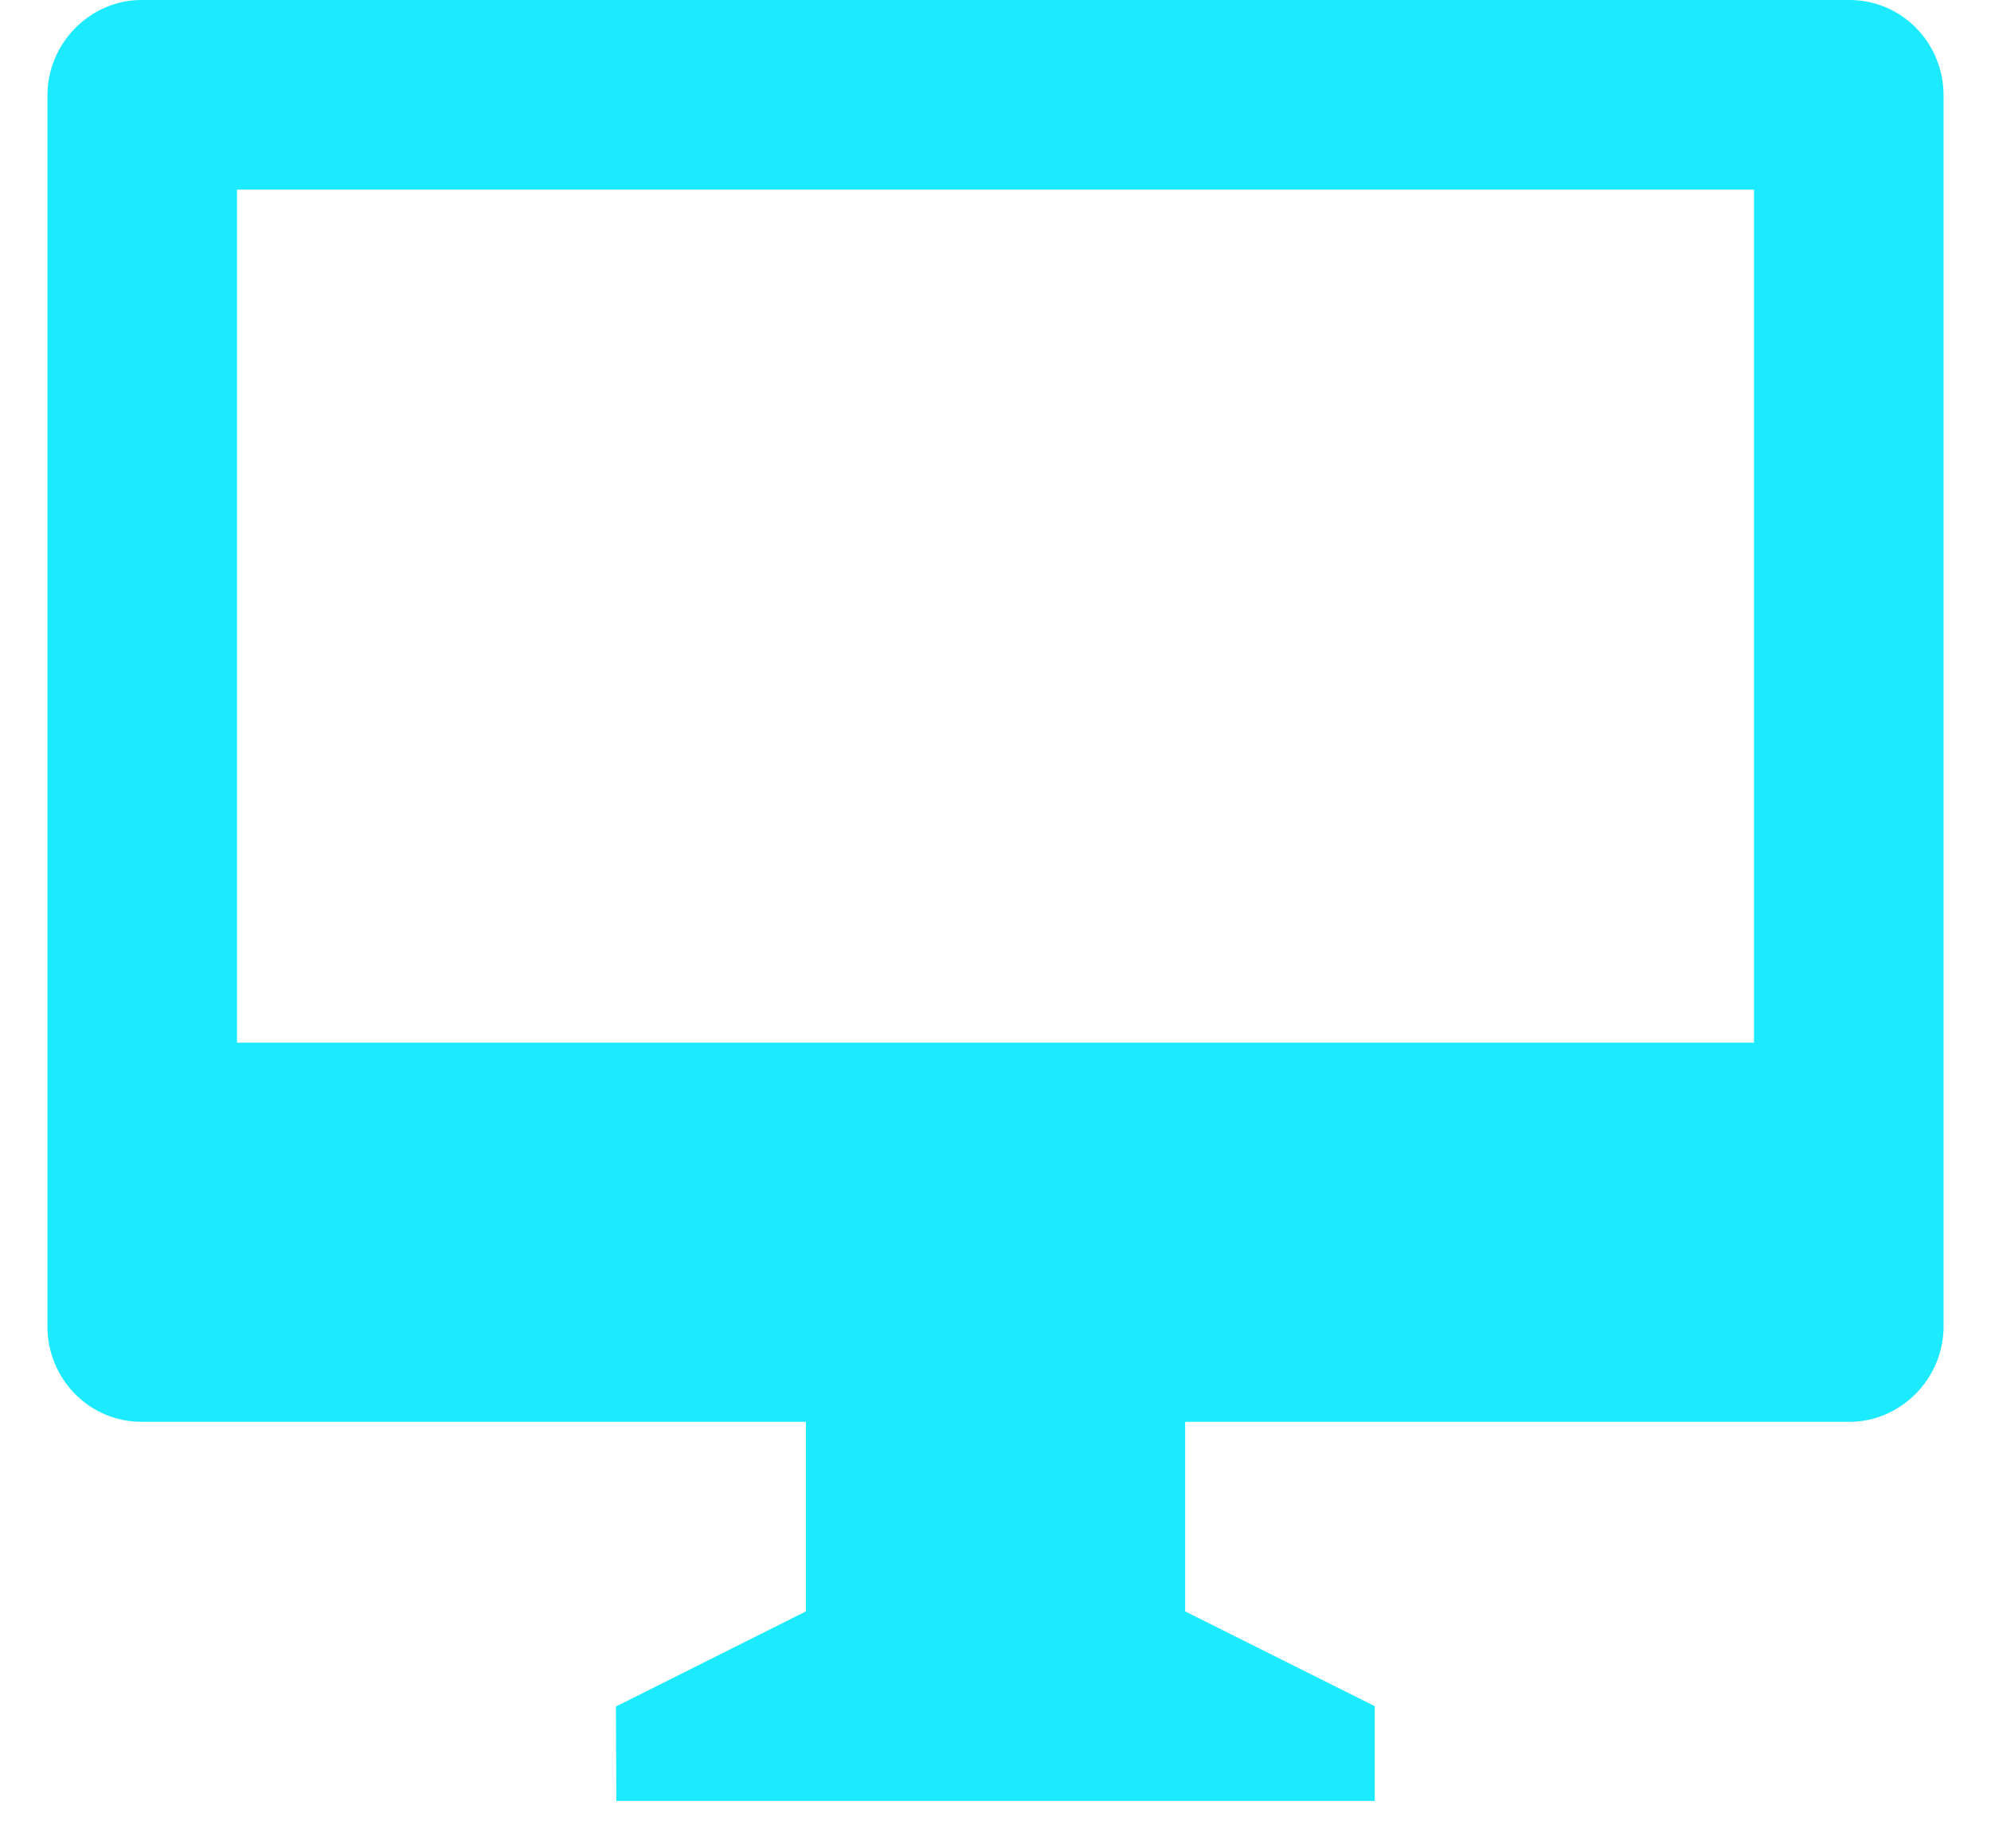 <?xml version="1.0" encoding="UTF-8"?>
<svg width="28px" height="26px" viewBox="0 0 28 26" version="1.1" xmlns="http://www.w3.org/2000/svg" xmlns:xlink="http://www.w3.org/1999/xlink">
    <title>Shape</title>
    <g id="design" stroke="none" stroke-width="1" fill="none" fill-rule="evenodd">
        <g id="3a_discovery" transform="translate(-222, -5422)" fill="#1CEAFF" fill-rule="nonzero">
            <g id="nine_things" transform="translate(0, 4887)">
                <g id="Group-8" transform="translate(0, 104)">
                    <g id="7" transform="translate(192, 380)">
                        <g id="icon_screen" transform="translate(28, 47)">
                            <path d="M18.667,24 L18.667,26.667 L21.333,28 L21.333,29.333 L10.667,29.333 L10.662,28.005 L13.333,26.667 L13.333,24 L3.989,24 C3.259,24 2.667,23.401 2.667,22.657 L2.667,5.343 C2.667,4.601 3.274,4 3.989,4 L28.011,4 C28.741,4 29.333,4.599 29.333,5.343 L29.333,22.657 C29.333,23.399 28.726,24 28.011,24 L18.667,24 Z M5.333,6.667 L5.333,18.667 L26.667,18.667 L26.667,6.667 L5.333,6.667 Z" id="Shape"></path>
                        </g>
                    </g>
                </g>
            </g>
        </g>
    </g>
</svg>